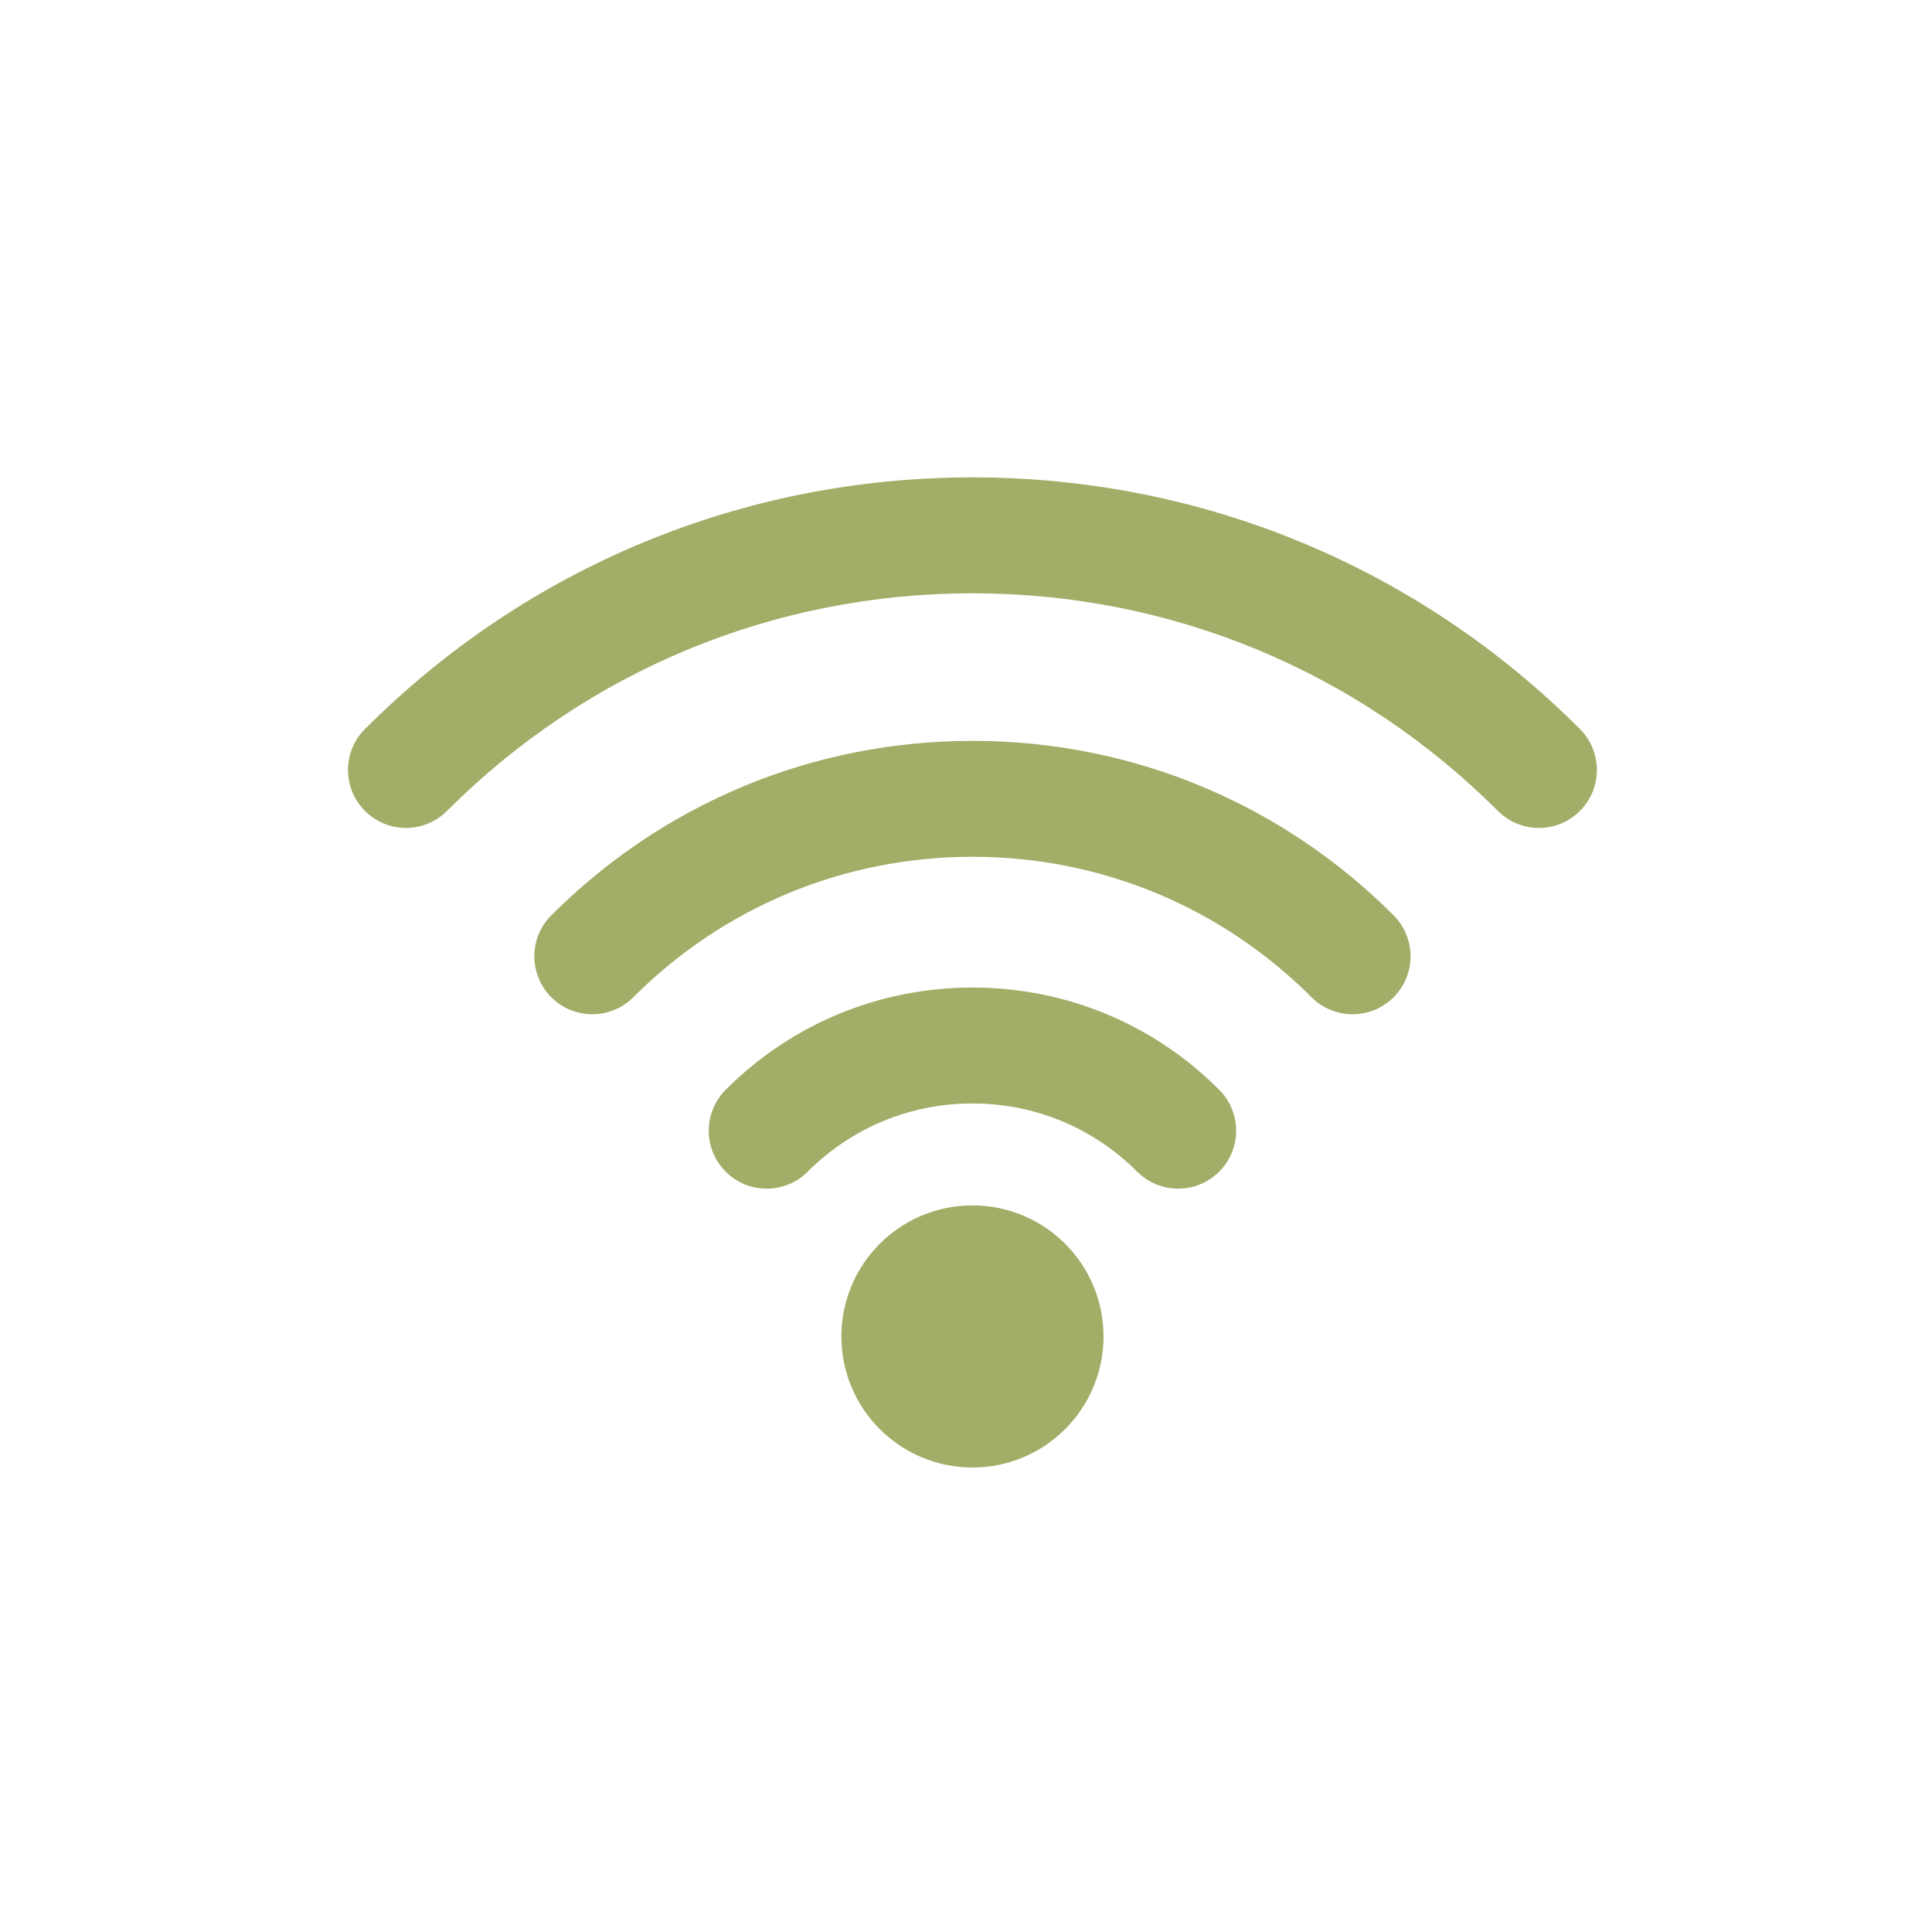 <?xml version="1.0" encoding="utf-8"?>
<!-- Generator: Adobe Illustrator 25.3.1, SVG Export Plug-In . SVG Version: 6.00 Build 0)  -->
<svg version="1.1" id="レイヤー_1" xmlns="http://www.w3.org/2000/svg" xmlns:xlink="http://www.w3.org/1999/xlink" x="0px"
	 y="0px" viewBox="0 0 150 150" style="enable-background:new 0 0 150 150;" xml:space="preserve">
<style type="text/css">
	.st0{fill:#A1AE67;}
</style>
<g id="ic_x5F_service_x5F_02">
	<g>
		<path class="st0" d="M85.677,103.761c0-5.62-4.555-10.175-10.176-10.175c-5.62,0-10.177,4.555-10.177,10.175
			s4.557,10.176,10.177,10.176C81.122,113.937,85.677,109.381,85.677,103.761z"/>
		<path class="st0" d="M91.475,92.287c-1.151,0-2.304-0.439-3.182-1.318c-3.416-3.416-7.959-5.297-12.792-5.297
			s-9.376,1.882-12.793,5.298c-1.759,1.756-4.607,1.757-6.364-0.001s-1.757-4.607,0.001-6.364c5.117-5.115,11.92-7.933,19.156-7.933
			c7.237,0,14.04,2.817,19.155,7.934c1.758,1.757,1.758,4.606,0,6.363C93.778,91.848,92.626,92.287,91.475,92.287z"/>
		<path class="st0" d="M105.015,78.747c-1.151,0-2.304-0.439-3.183-1.318C94.8,70.396,85.448,66.521,75.501,66.521
			c-9.948,0-19.301,3.874-26.333,10.907c-1.758,1.758-4.607,1.757-6.364,0.001c-1.758-1.758-1.758-4.606-0.001-6.364
			c8.733-8.734,20.346-13.544,32.698-13.544s23.963,4.81,32.696,13.544c1.757,1.758,1.757,4.606-0.001,6.364
			C107.317,78.308,106.166,78.747,105.015,78.747z"/>
		<path class="st0" d="M119.481,64.281c-1.151,0-2.303-0.44-3.182-1.318c-10.899-10.898-25.388-16.9-40.798-16.9
			c-15.412,0-29.901,6.002-40.801,16.899c-1.756,1.758-4.607,1.758-6.363,0c-1.758-1.757-1.758-4.606,0-6.363
			C40.936,44,57.686,37.063,75.501,37.063c17.814,0,34.563,6.938,47.162,19.536c1.758,1.757,1.758,4.606,0,6.363
			C121.785,63.842,120.633,64.281,119.481,64.281z"/>
	</g>
</g>
</svg>
